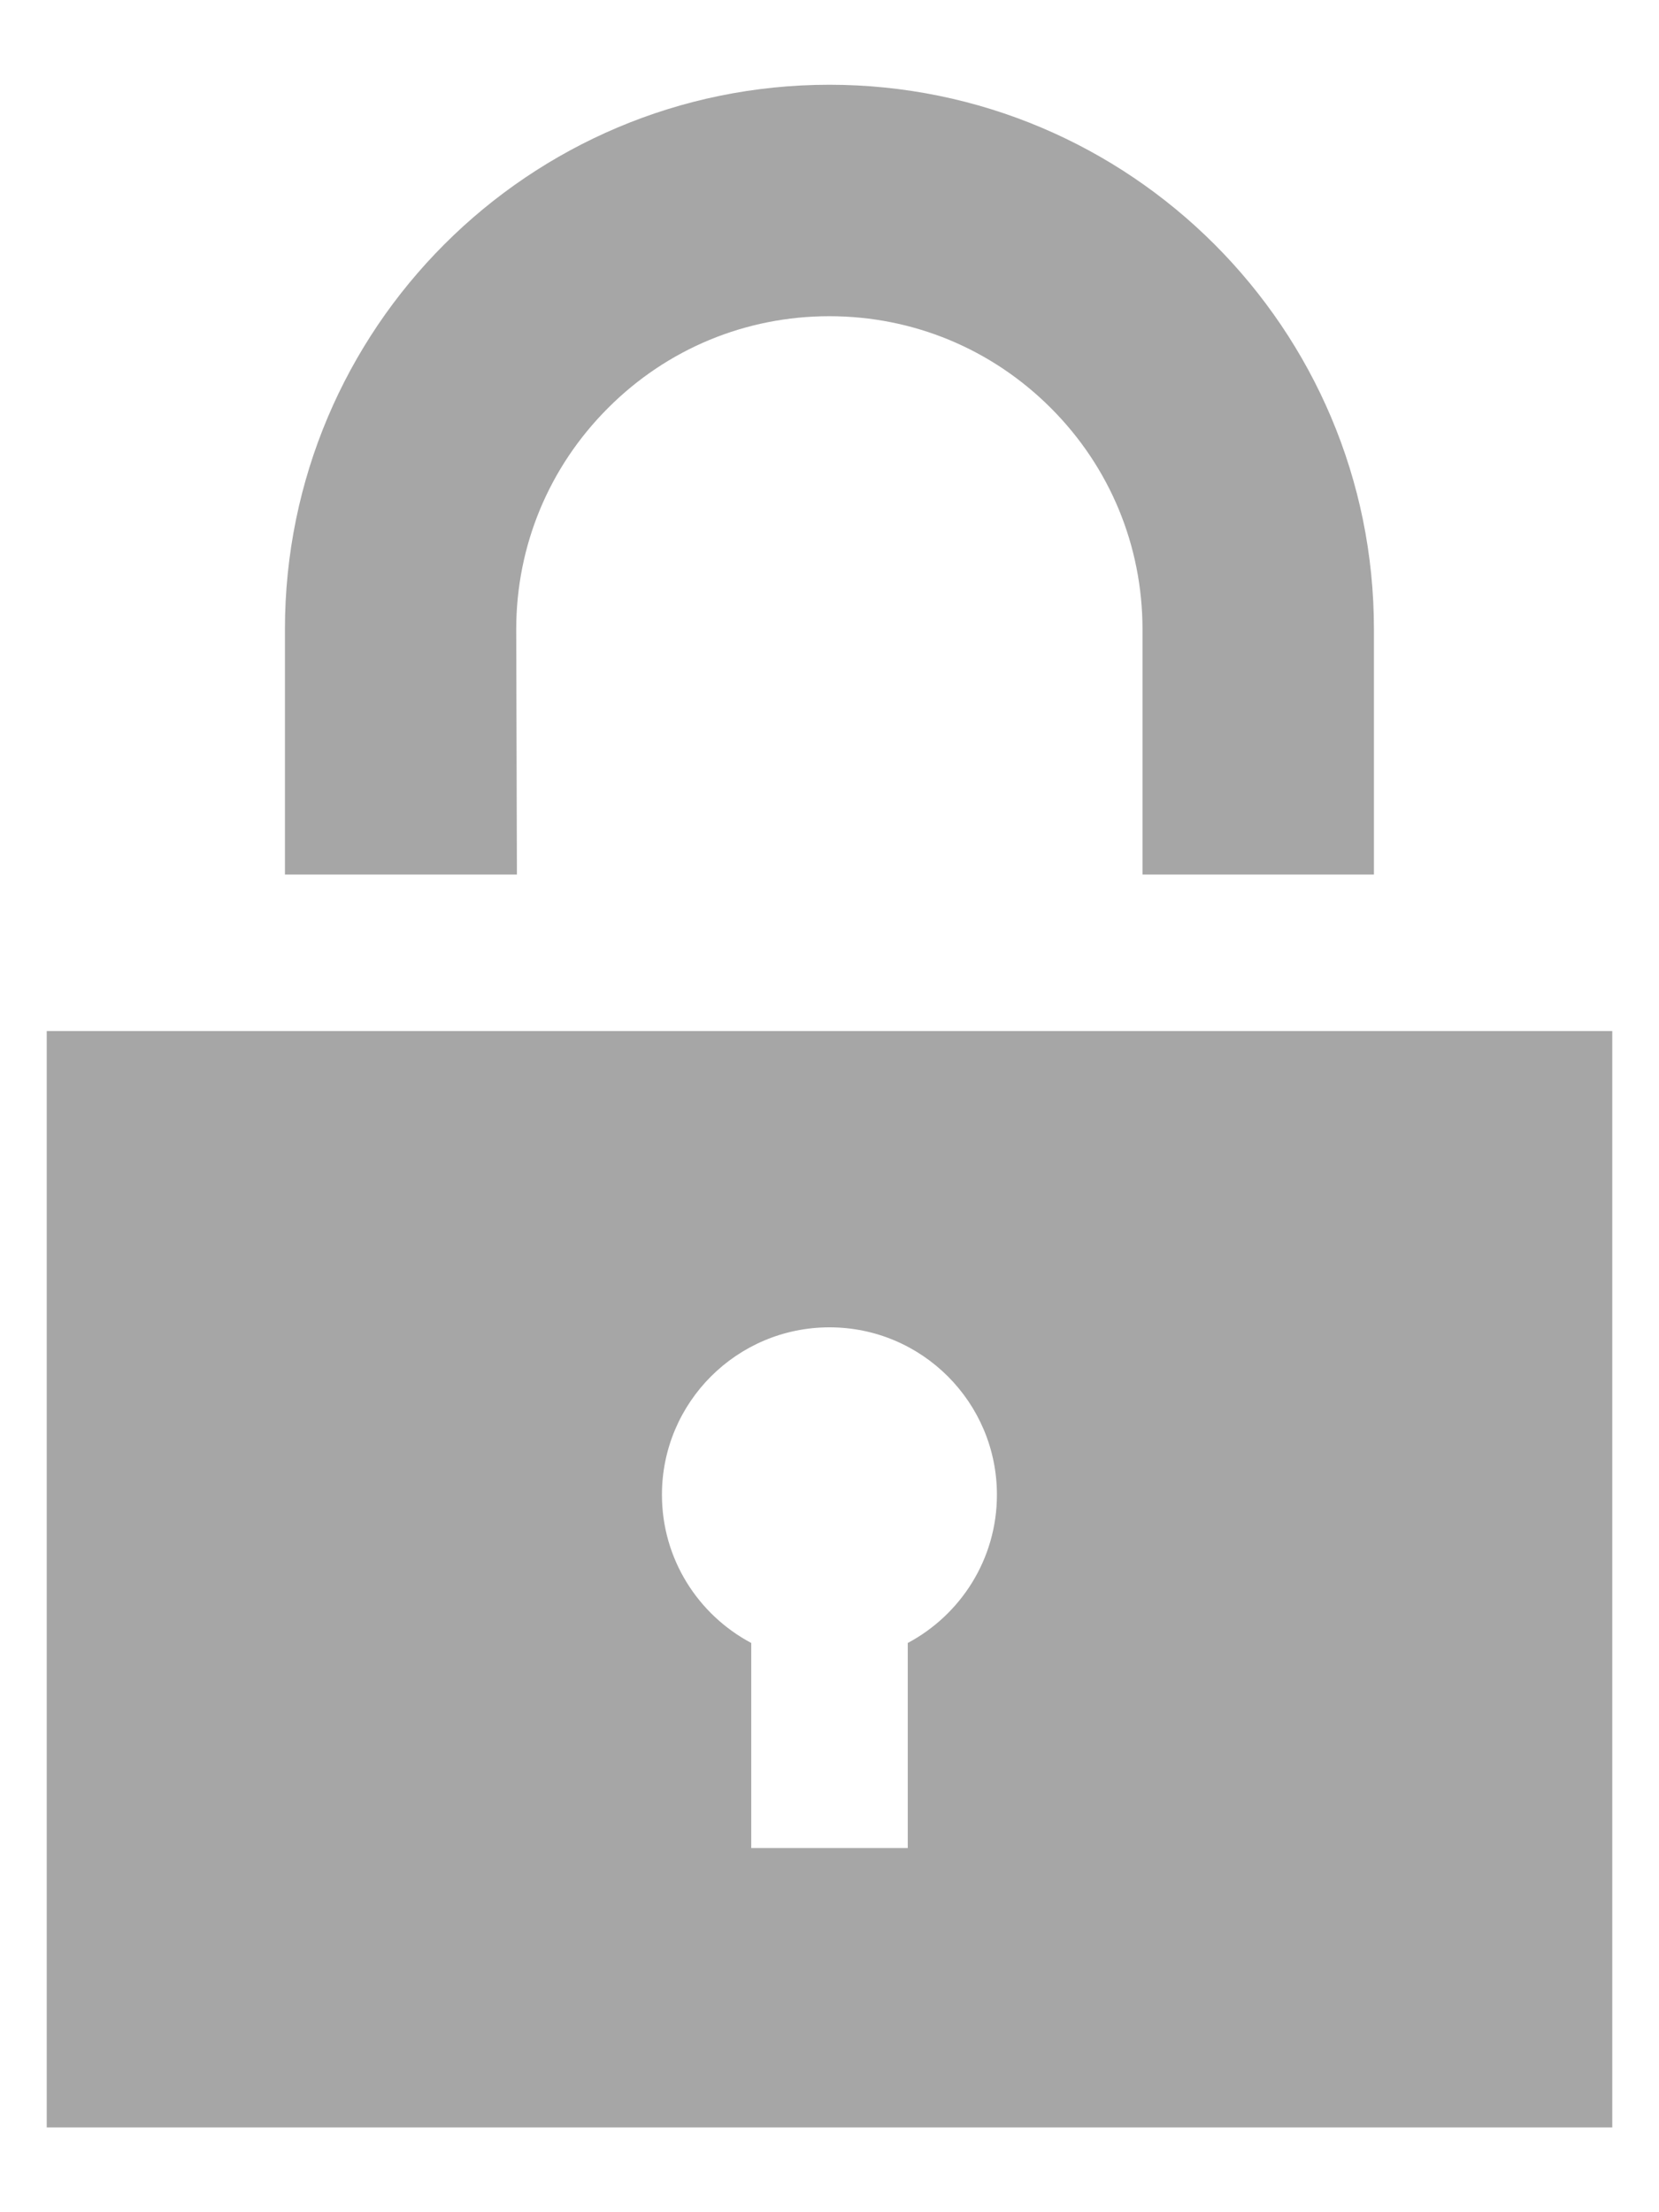 <svg width="12" height="16" viewBox="0 0 12 16" fill="none" xmlns="http://www.w3.org/2000/svg">
<g opacity="0.35">
<path d="M3.739 6.325L3.734 4.552C3.734 3.948 3.97 3.379 4.398 2.951C4.825 2.523 5.394 2.287 5.999 2.287C6.604 2.287 7.173 2.523 7.601 2.951C8.029 3.379 8.264 3.948 8.264 4.552V6.325H9.938V4.552C9.939 2.377 8.174 0.613 5.999 0.613C3.824 0.613 2.061 2.377 2.061 4.552V6.325H3.739Z" fill="black"/>
<path d="M0.338 7.457V15.387H11.662V7.457H0.338ZM6.566 11.883V13.366H5.434V11.883C5.05 11.679 4.788 11.276 4.788 10.811C4.788 10.142 5.331 9.6 6 9.6C6.669 9.6 7.211 10.143 7.211 10.811C7.211 11.276 6.949 11.679 6.566 11.883H6.566Z" fill="black"/>
</g>
</svg>
